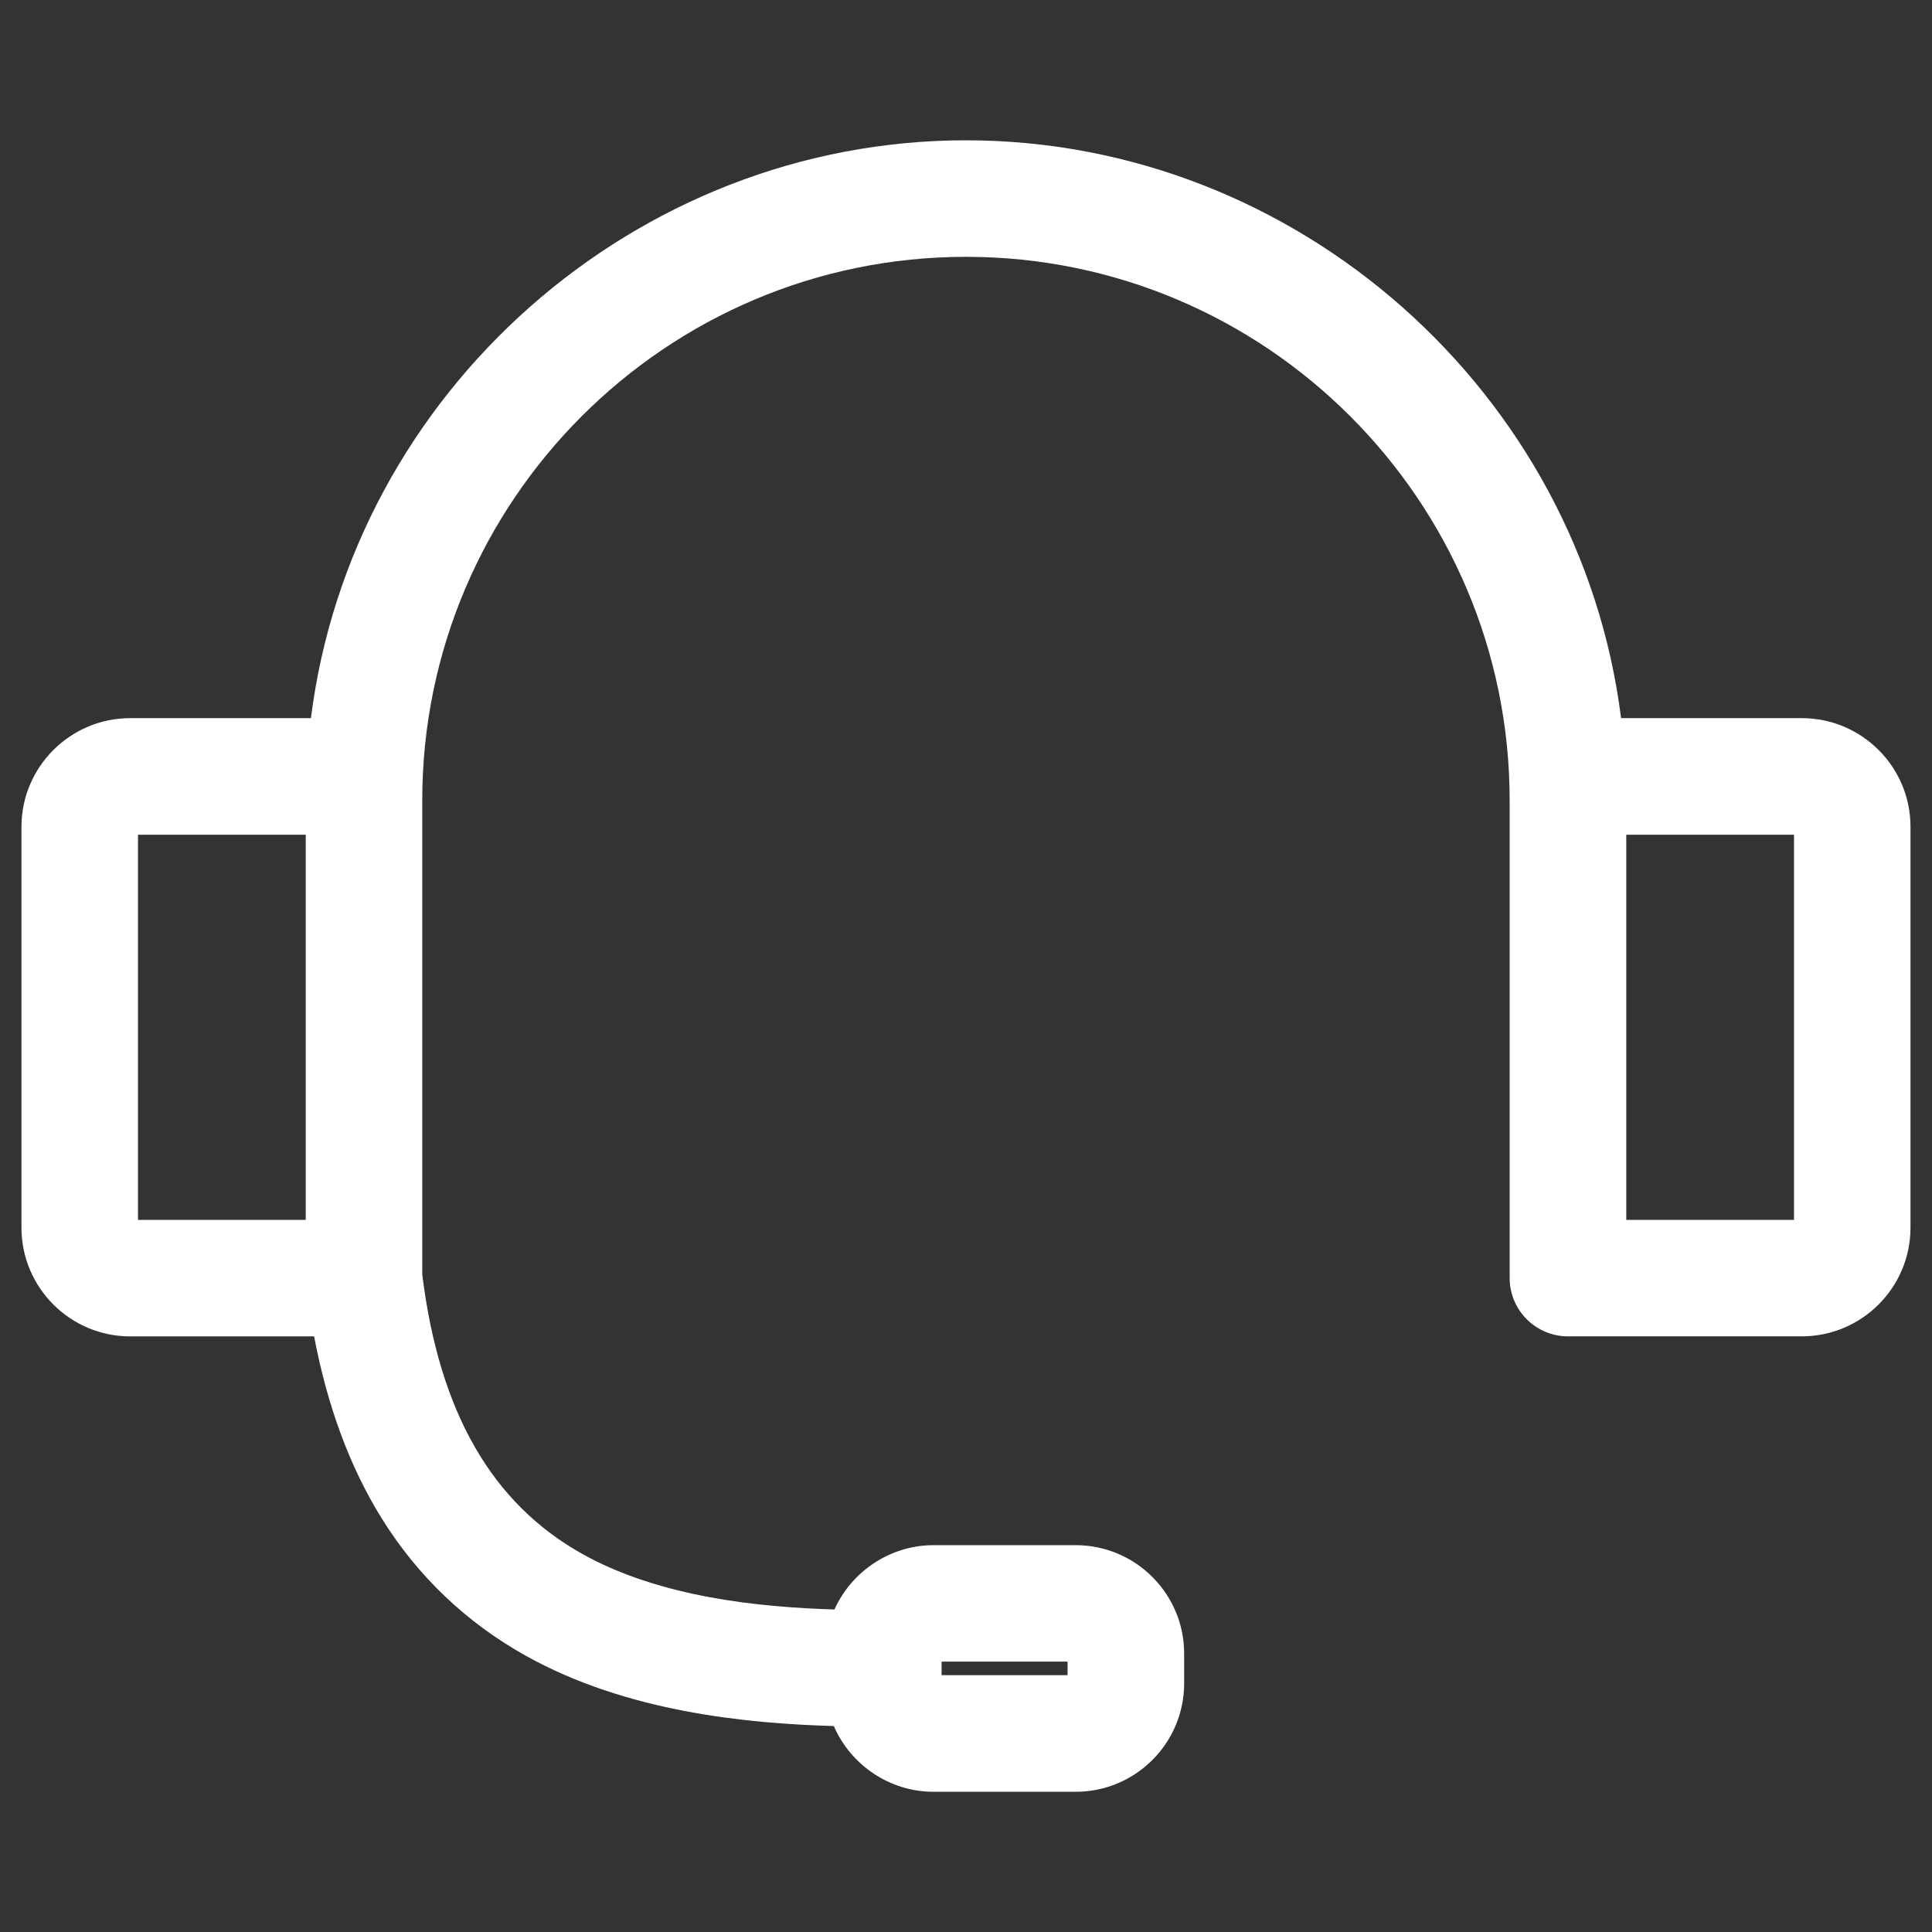 <?xml version="1.0" encoding="utf-8"?>
<!-- Generator: Adobe Illustrator 24.1.1, SVG Export Plug-In . SVG Version: 6.00 Build 0)  -->
<svg version="1.1" id="Layer_1" xmlns="http://www.w3.org/2000/svg" xmlns:xlink="http://www.w3.org/1999/xlink" x="0px" y="0px"
	 viewBox="0 0 45 45" style="enable-background:new 0 0 45 45;" xml:space="preserve">
<rect x="0" y="0" width="45" height="45" fill="#333333" stroke="none"/>
<style type="text/css">
	.st0{fill:#FFFFFF;}
</style>
<path class="st0" d="M41.968,16.727h-4.21C36.804,9.137,30.205,3.268,22.5,3.268
	S8.196,9.137,7.242,16.727H3.032c-1.396,0-2.532,1.136-2.532,2.532v9.336
	c0,1.396,1.136,2.532,2.532,2.532h4.284c0.309,1.628,0.836,3.049,1.569,4.23
	c0.84,1.353,1.973,2.434,3.366,3.211c2.342,1.306,5.135,1.576,7.171,1.635
	c0.392,0.909,1.303,1.531,2.319,1.531h3.315c1.392,0,2.525-1.132,2.525-2.524
	v-0.696c0-1.392-1.133-2.524-2.525-2.524h-3.315c-1.002,0-1.905,0.607-2.305,1.498
	c-1.728-0.053-4.047-0.277-5.864-1.289c-2.119-1.181-3.341-3.312-3.737-6.513
	V18.646c0-6.983,5.681-12.664,12.664-12.664s12.664,5.681,12.664,12.664V29.769
	c0,0.748,0.609,1.357,1.357,1.357h5.447c1.396,0,2.532-1.136,2.532-2.532v-9.336
	C44.5,17.863,43.364,16.727,41.968,16.727z M41.786,19.442v8.971h-3.907v-8.971H41.786
	z M7.121,19.442v8.971H3.214v-8.971H7.121z M21.931,39.018v-0.316h2.935v0.316H21.931z
	"/>
</svg>
